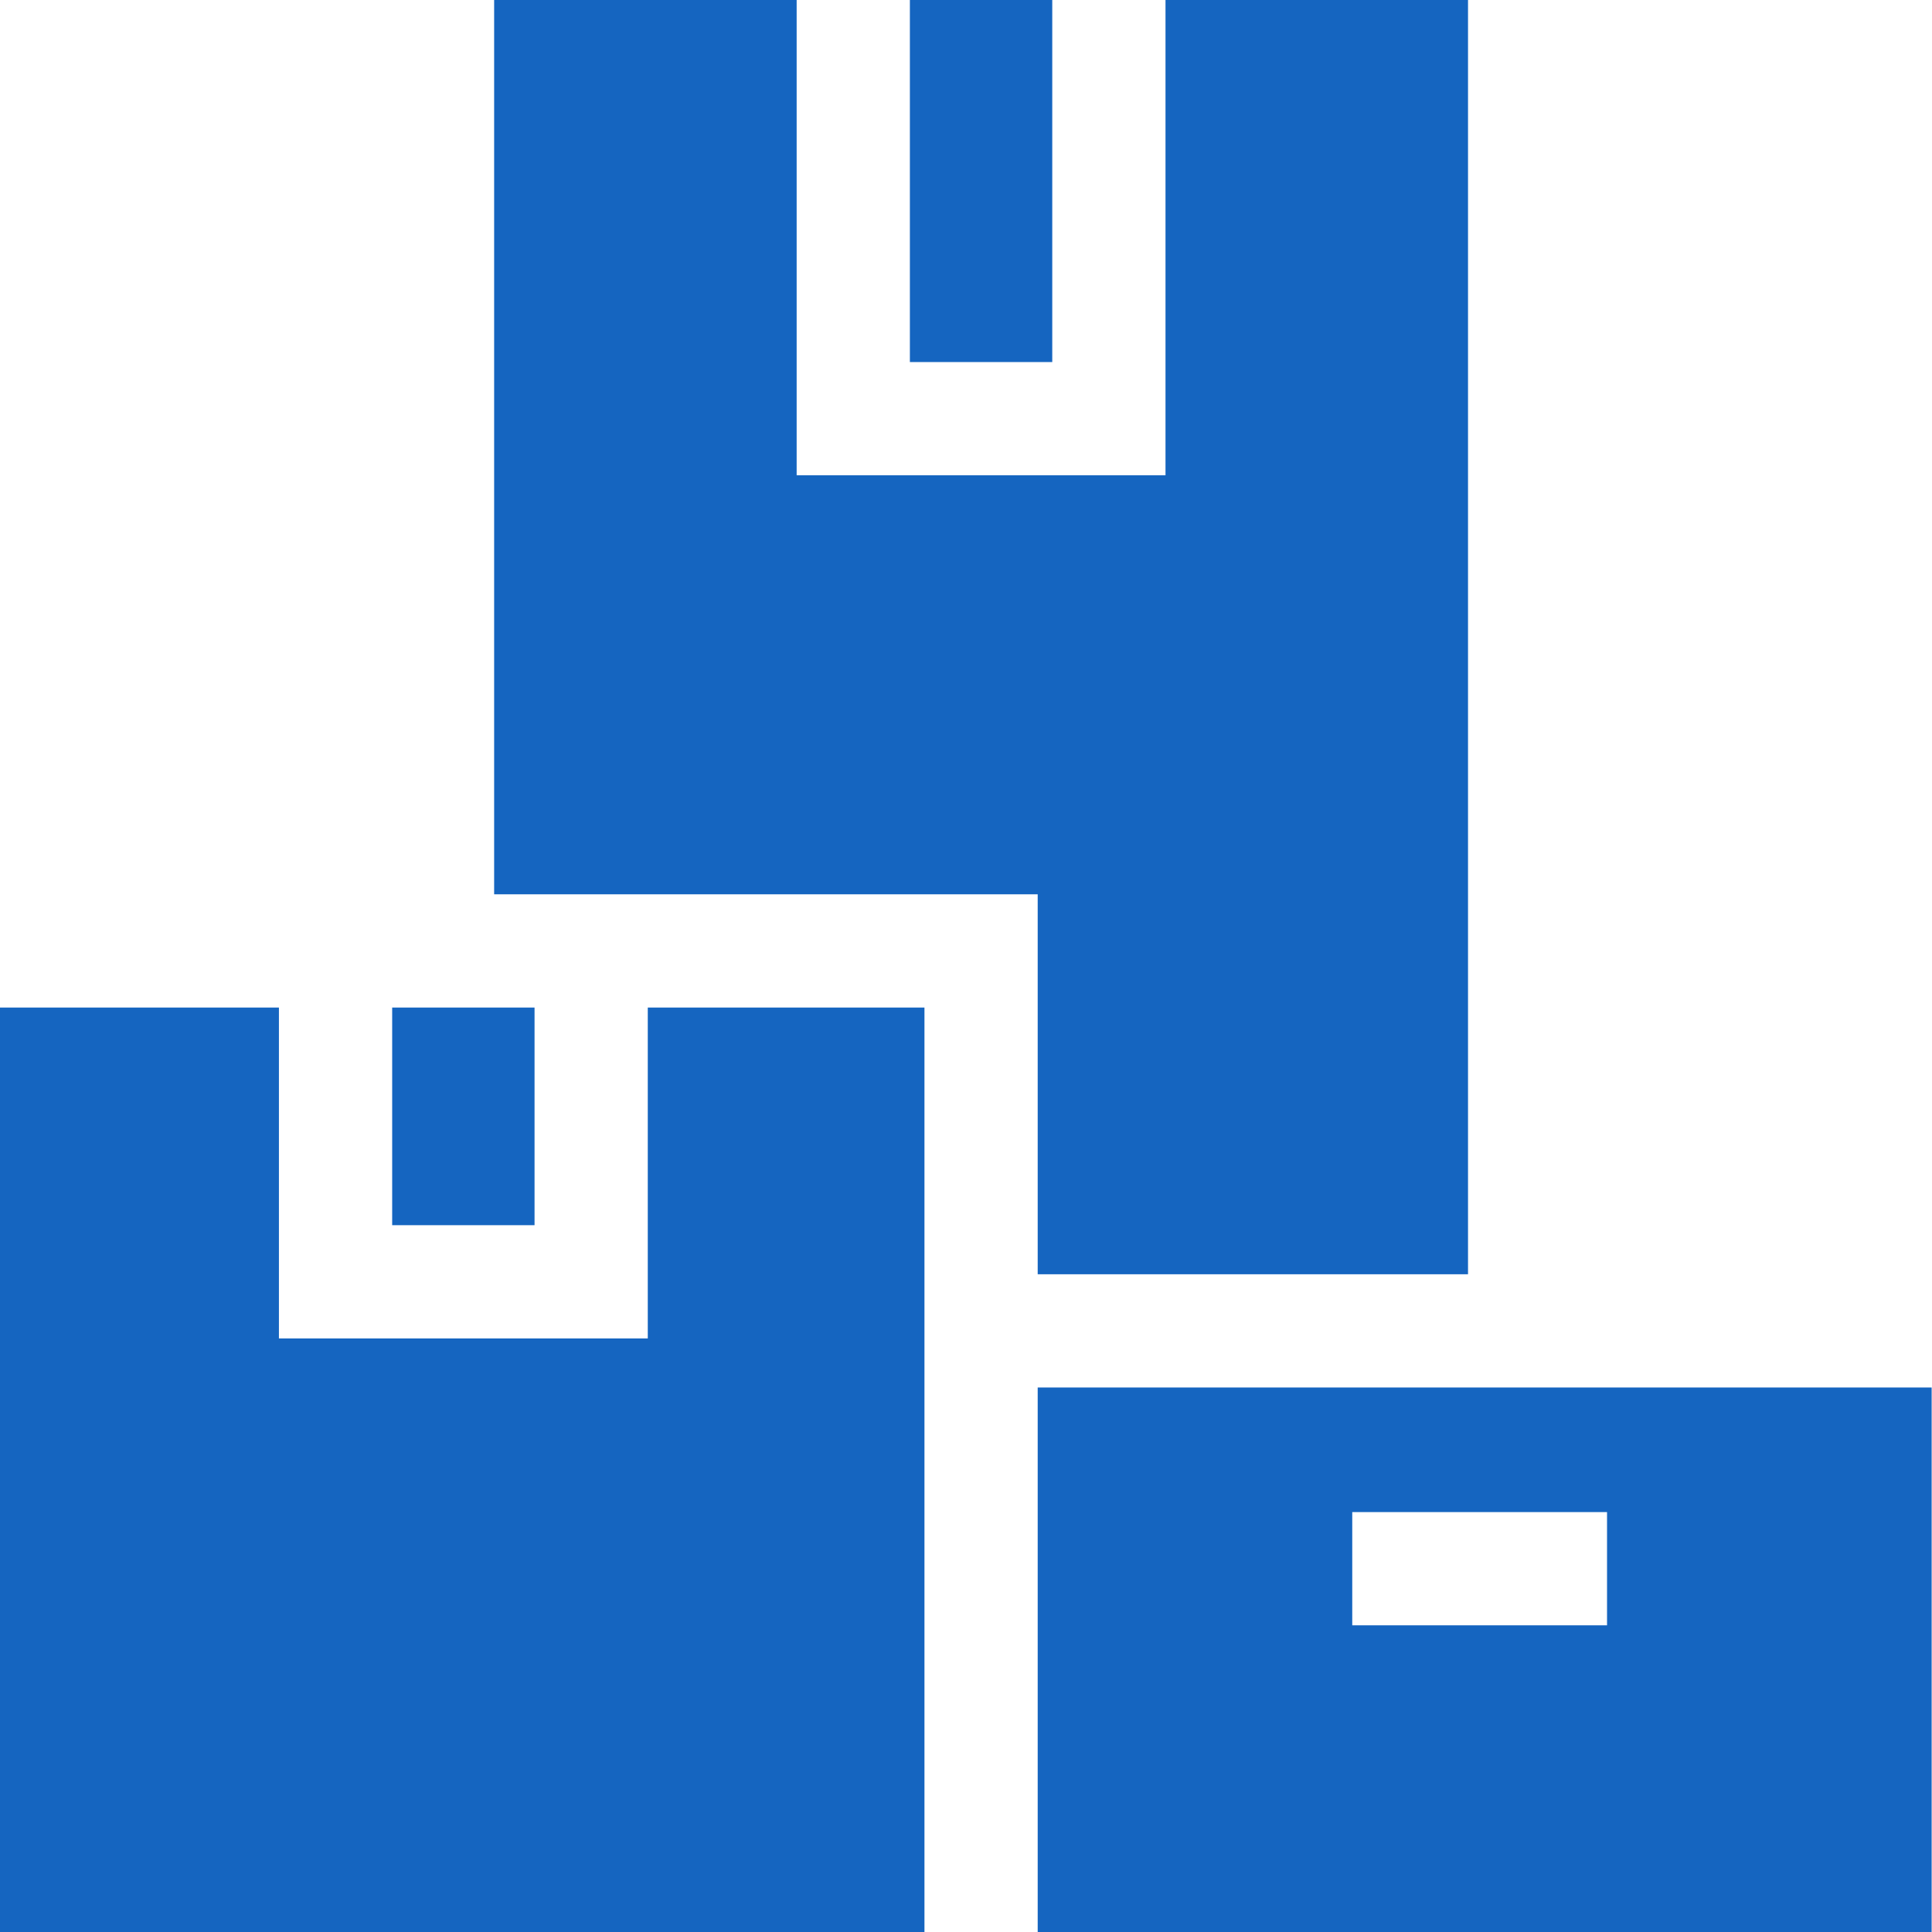 <?xml version="1.0"?>
<svg xmlns="http://www.w3.org/2000/svg" height="512px" viewBox="0 0 512 512" width="512px" class=""><g><path d="m241.129 0h37.73v95.949h-37.73zm0 0" data-original="#000000" class="active-path" data-old_color="#000000" fill="#1565C0"/><path d="m275 337.691h114.039v-337.691h-80.168v125.957h-97.75v-125.957h-80.168v237h144.047zm0 0" data-original="#000000" class="active-path" data-old_color="#000000" fill="#1565C0"/><path d="m171.668 267.012v87.688h-97.75v-87.688h-73.918v244.988h244.992v-244.988zm0 0" data-original="#000000" class="active-path" data-old_color="#000000" fill="#1565C0"/><path d="m275 512h236.906v-144.297h-236.906zm83.359-111.281h67.523v30.008h-67.523zm0 0" data-original="#000000" class="active-path" data-old_color="#000000" fill="#1565C0"/><path d="m103.93 267.012h37.73v57.676h-37.73zm0 0" data-original="#000000" class="active-path" data-old_color="#000000" fill="#1565C0"/></g> </svg>

